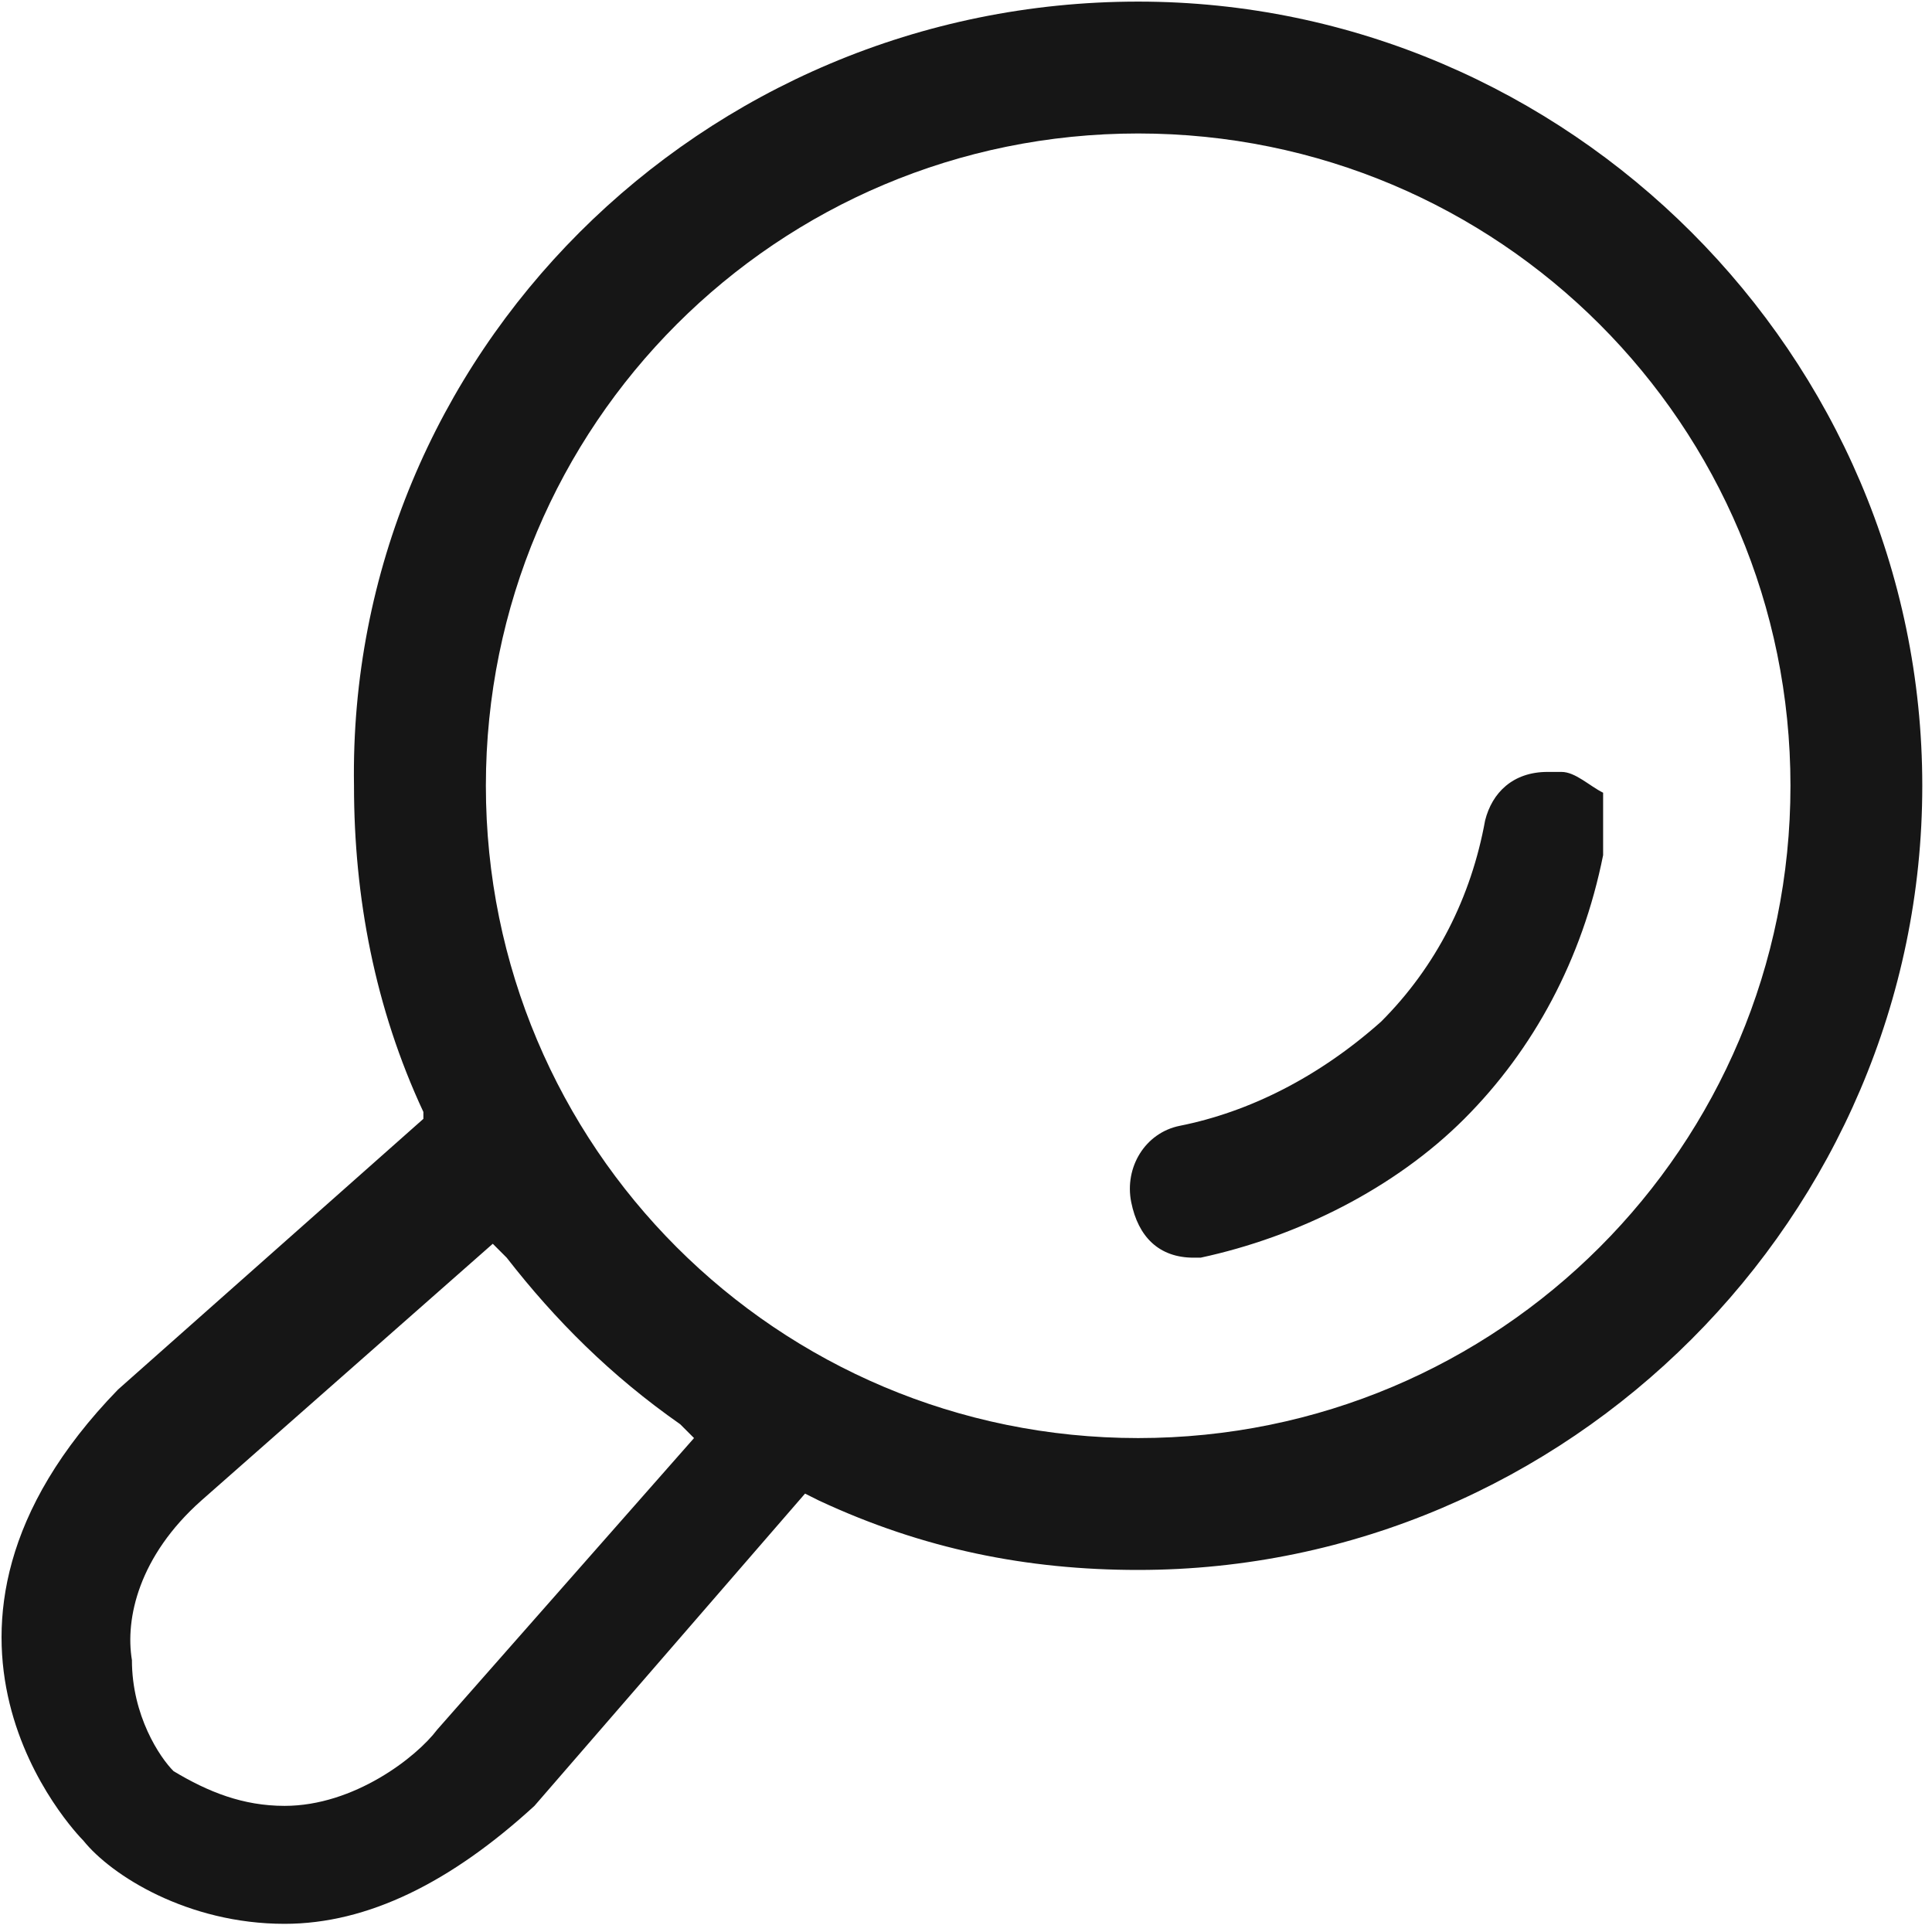 <?xml version="1.0" encoding="UTF-8"?> <svg xmlns="http://www.w3.org/2000/svg" width="35" height="35" viewBox="0 0 35 35" fill="none"><path d="M29.042 15.492C28.664 17.378 27.784 19.012 26.527 20.269C25.27 21.526 23.51 22.406 21.75 22.784H21.624C20.996 22.784 20.619 22.406 20.493 21.778C20.367 21.149 20.744 20.521 21.373 20.395C22.63 20.144 23.887 19.515 25.019 18.509C26.024 17.504 26.653 16.246 26.904 14.864C27.03 14.361 27.407 13.984 28.036 13.984C28.162 13.984 28.162 13.984 28.287 13.984C28.539 13.984 28.79 14.235 29.042 14.361C29.042 14.864 29.042 15.241 29.042 15.492ZM34.824 14.235C34.824 22.029 28.413 28.441 20.619 28.441C18.607 28.441 16.722 28.064 14.836 27.184L14.584 27.058L9.682 32.715C8.173 34.098 6.664 34.852 5.156 34.852C3.396 34.852 2.013 33.972 1.51 33.344C1.384 33.218 -2.136 29.572 2.139 25.172L7.67 20.269V20.144C6.79 18.258 6.413 16.246 6.413 14.235C6.287 6.441 12.699 0.029 20.619 0.029C28.413 0.029 34.824 6.441 34.824 14.235ZM12.573 26.052L12.322 25.801C11.064 24.921 10.059 23.915 9.179 22.784L8.927 22.532L3.647 27.184C2.516 28.189 2.264 29.321 2.39 30.075C2.39 31.081 2.893 31.835 3.144 32.086C3.773 32.464 4.402 32.715 5.156 32.715C6.413 32.715 7.544 31.835 7.922 31.332L12.573 26.052ZM32.436 14.235C32.436 7.698 27.156 2.418 20.619 2.418C14.082 2.418 8.802 7.698 8.802 14.235C8.802 20.772 14.082 26.052 20.619 26.052C27.156 26.052 32.436 20.772 32.436 14.235Z" fill="#161616"></path></svg> 